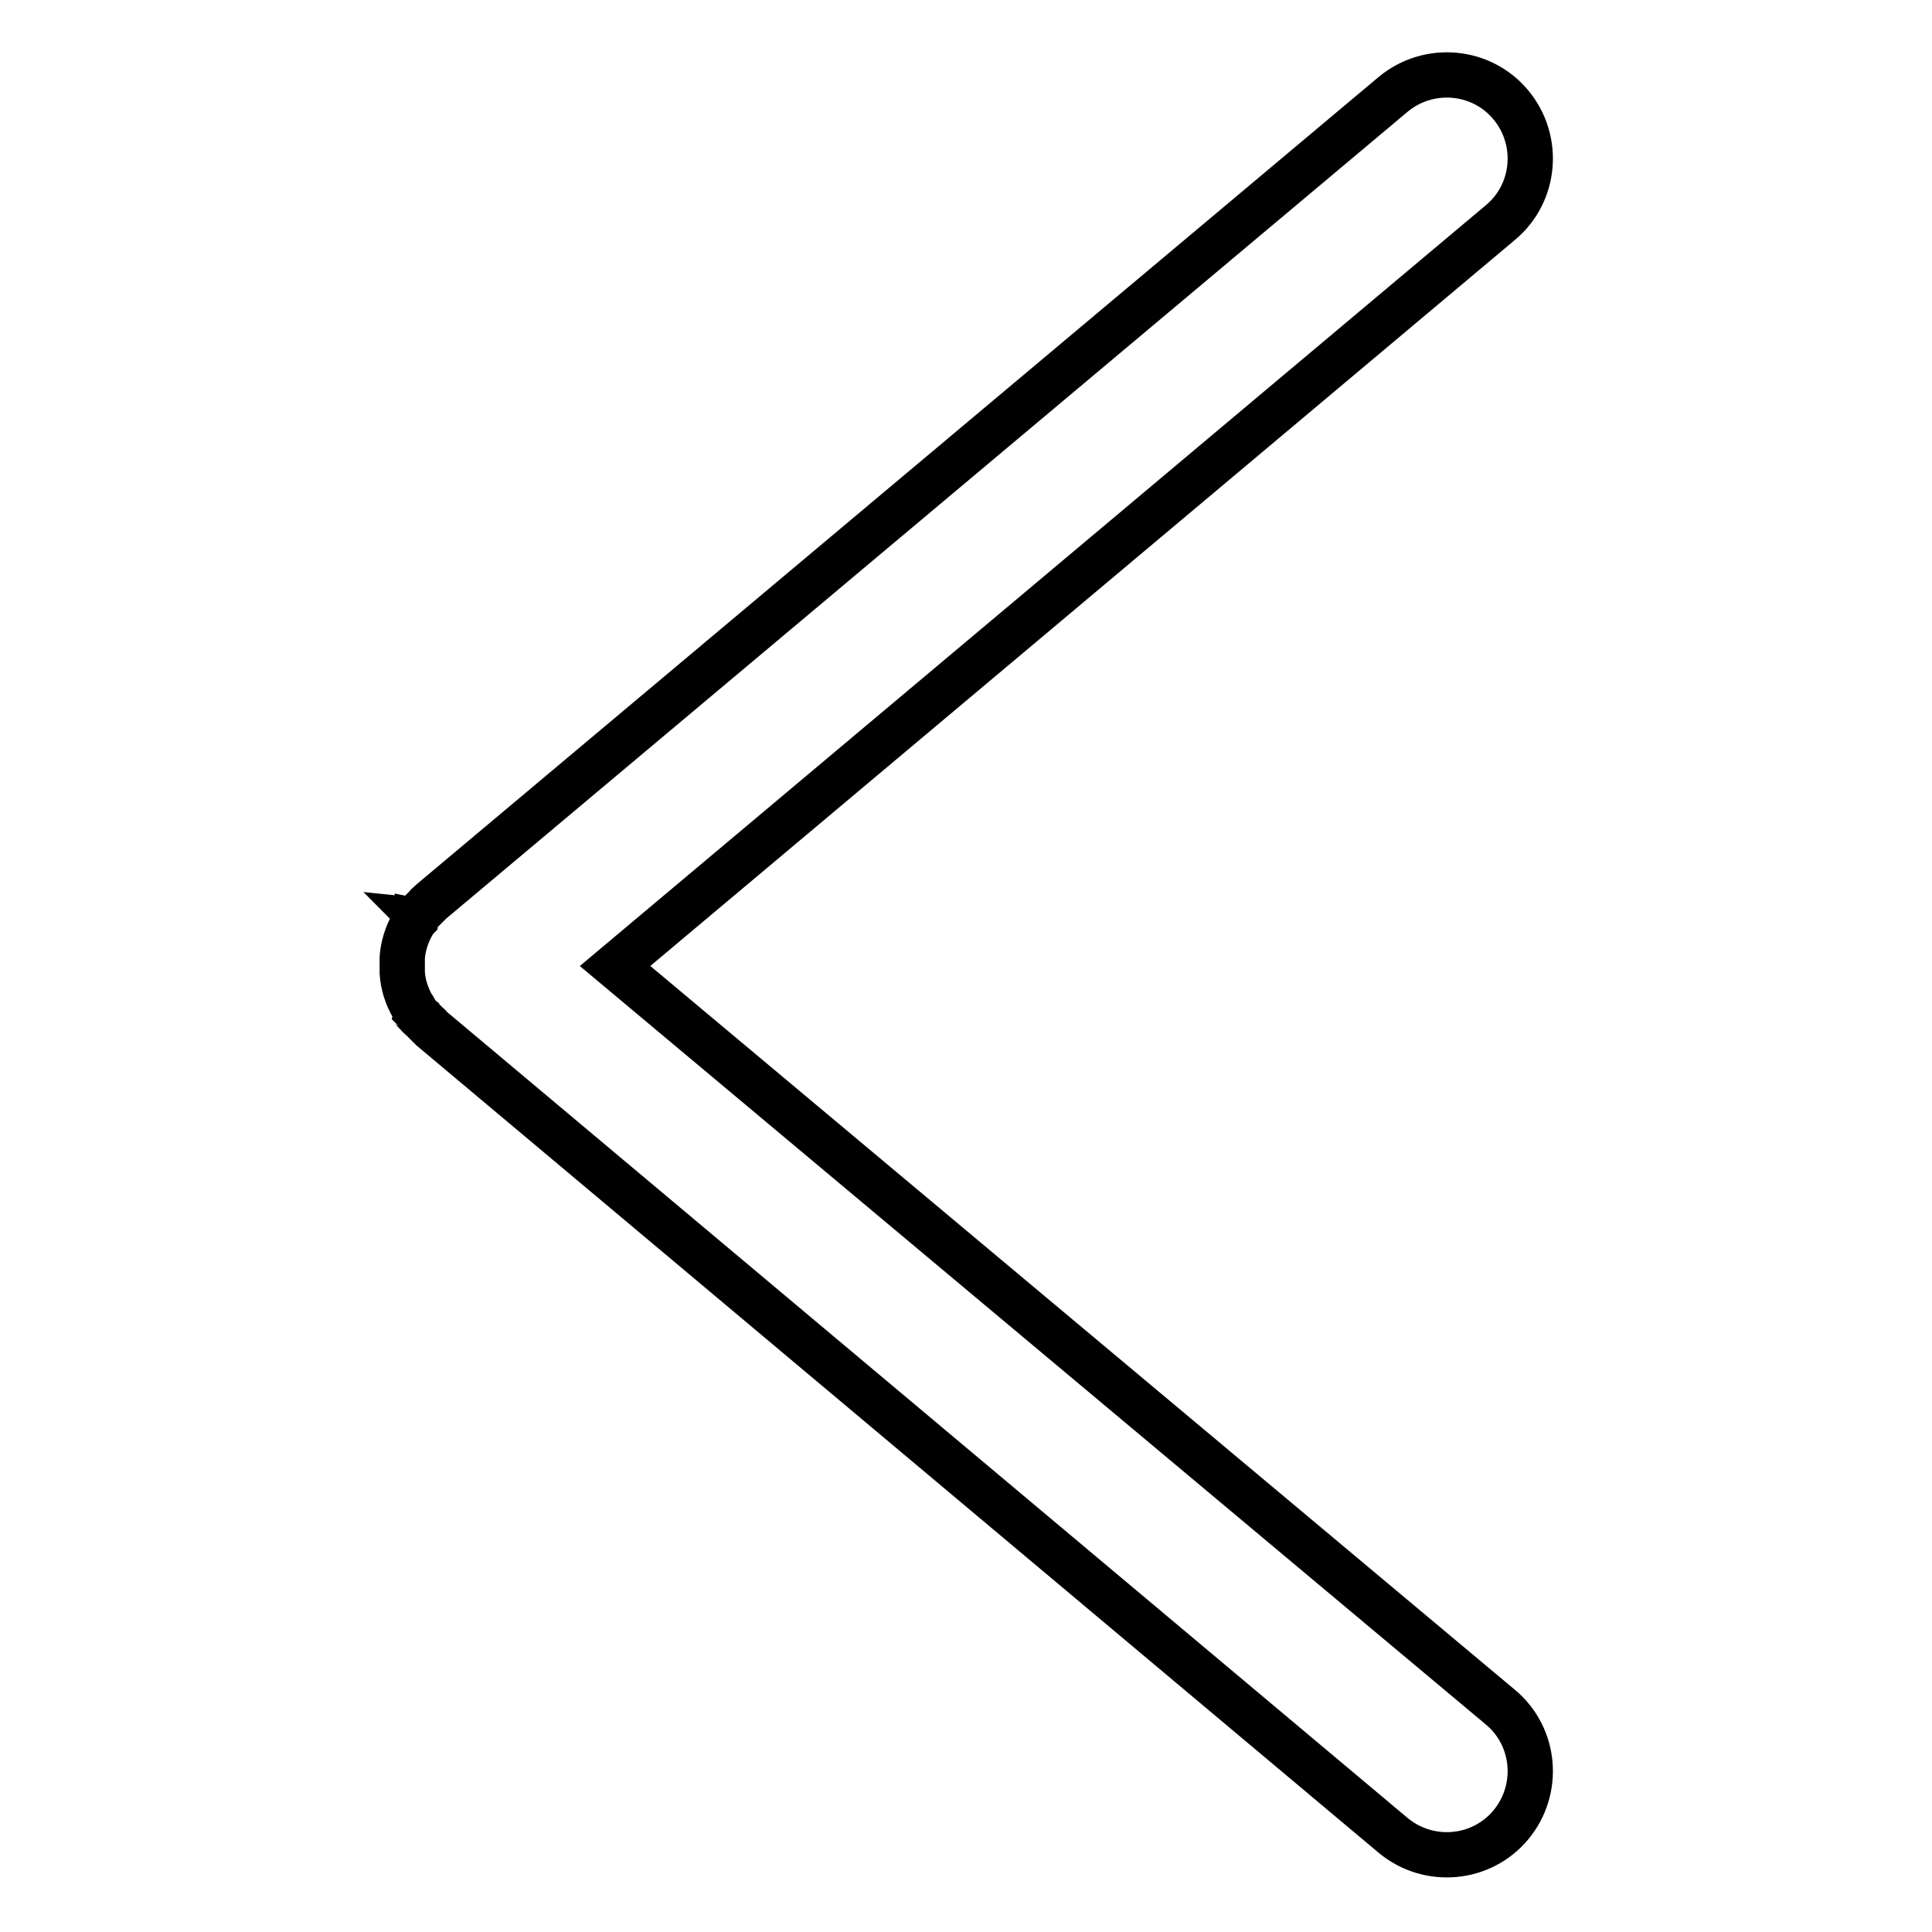 <?xml version="1.0" encoding="utf-8"?>
<!-- Svg Vector Icons : http://www.onlinewebfonts.com/icon -->
<!DOCTYPE svg PUBLIC "-//W3C//DTD SVG 1.1//EN" "http://www.w3.org/Graphics/SVG/1.1/DTD/svg11.dtd">
<svg version="1.1" xmlns="http://www.w3.org/2000/svg" xmlns:xlink="http://www.w3.org/1999/xlink" x="0px" y="0px" viewBox="0 0 256 256" enable-background="new 0 0 256 256" xml:space="preserve">
<g> <path stroke-width="6" fill-opacity="0" stroke="#000000"  d="M55.3,121.4c0,0.1-0.1,0.1-0.1,0.2c-0.1,0.1-0.2,0.2-0.2,0.3c0,0-0.1,0.1-0.1,0.1c-0.1,0.1-0.2,0.2-0.2,0.4 l0,0c-0.8,1.4-1.3,3-1.4,4.5v0.1c0,0.2,0,0.3,0,0.4v1c0,0.2,0,0.3,0,0.4v0.1c0.1,1.6,0.6,3.1,1.4,4.5l0,0c0.1,0.1,0.2,0.2,0.2,0.4 c0,0,0.1,0.1,0.1,0.1c0.1,0.1,0.1,0.2,0.2,0.3c0,0.1,0.1,0.1,0.1,0.2c0.1,0.1,0.1,0.2,0.2,0.2c0.1,0.1,0.1,0.2,0.2,0.2 c0,0,0.1,0.1,0.1,0.1c0,0,0.1,0.1,0.1,0.1c0.1,0.1,0.2,0.2,0.2,0.2c0.1,0.1,0.1,0.1,0.2,0.2l0.2,0.2l0.2,0.2 c0.1,0.1,0.2,0.1,0.2,0.2l0.2,0.2l0.1,0.1l127.4,106.9c4.7,3.9,11.7,3.3,15.6-1.4c3.9-4.7,3.3-11.7-1.4-15.6L81.5,128l117.3-98.5 c4.7-3.9,5.3-10.9,1.4-15.6c-3.9-4.7-10.9-5.3-15.6-1.4L57.1,119.5l-0.1,0.1l-0.2,0.2c-0.1,0.1-0.2,0.1-0.2,0.2l-0.2,0.2l-0.2,0.2 c-0.1,0.1-0.1,0.1-0.2,0.2c-0.1,0.1-0.2,0.2-0.2,0.2c0,0-0.1,0.1-0.1,0.1c0,0-0.1,0.1-0.1,0.1c-0.1,0.1-0.1,0.2-0.2,0.2 C55.5,121.3,55.4,121.4,55.3,121.4L55.3,121.4z"/></g>
</svg>